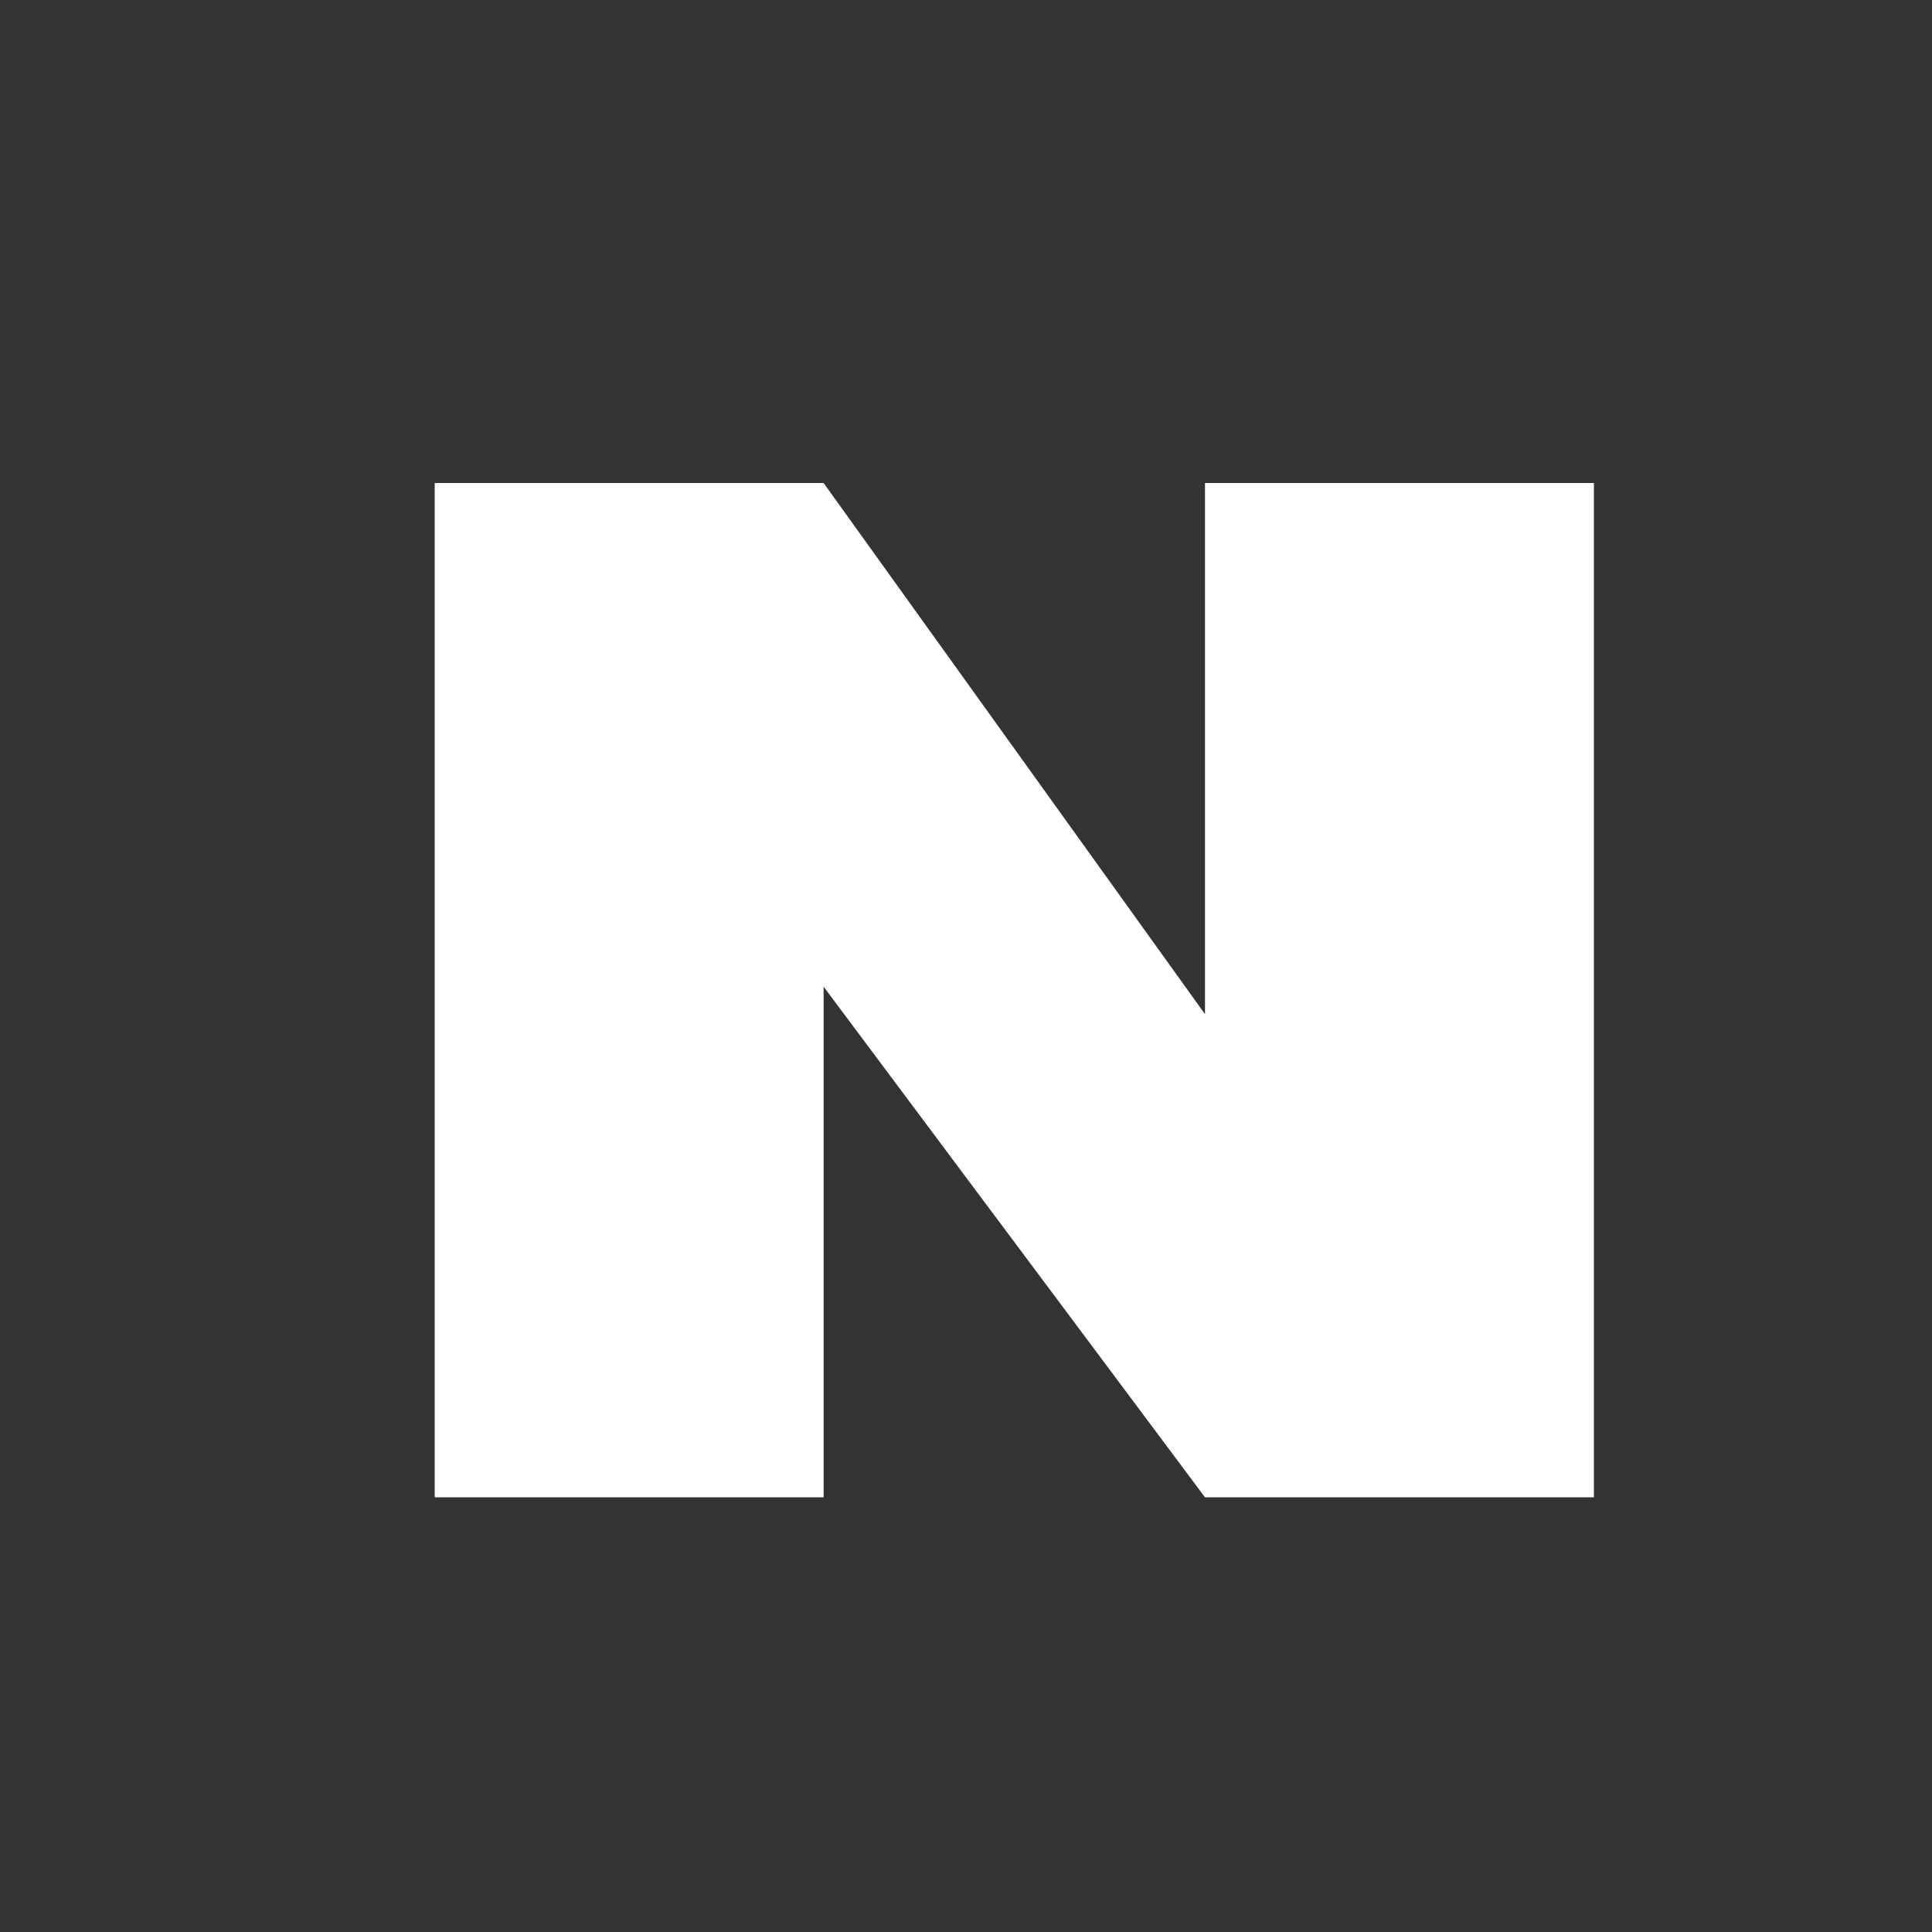<svg width="40" height="40" viewBox="0 0 40 40" fill="none" xmlns="http://www.w3.org/2000/svg">
<rect x="0" y="0" width="40" height="40" fill="#333333" stroke="none"/>
<path d="M33 10V31H24.948L17.052 20.428V31H9V10H17.052L24.948 20.997V10H33Z" fill="white"/>
</svg>
